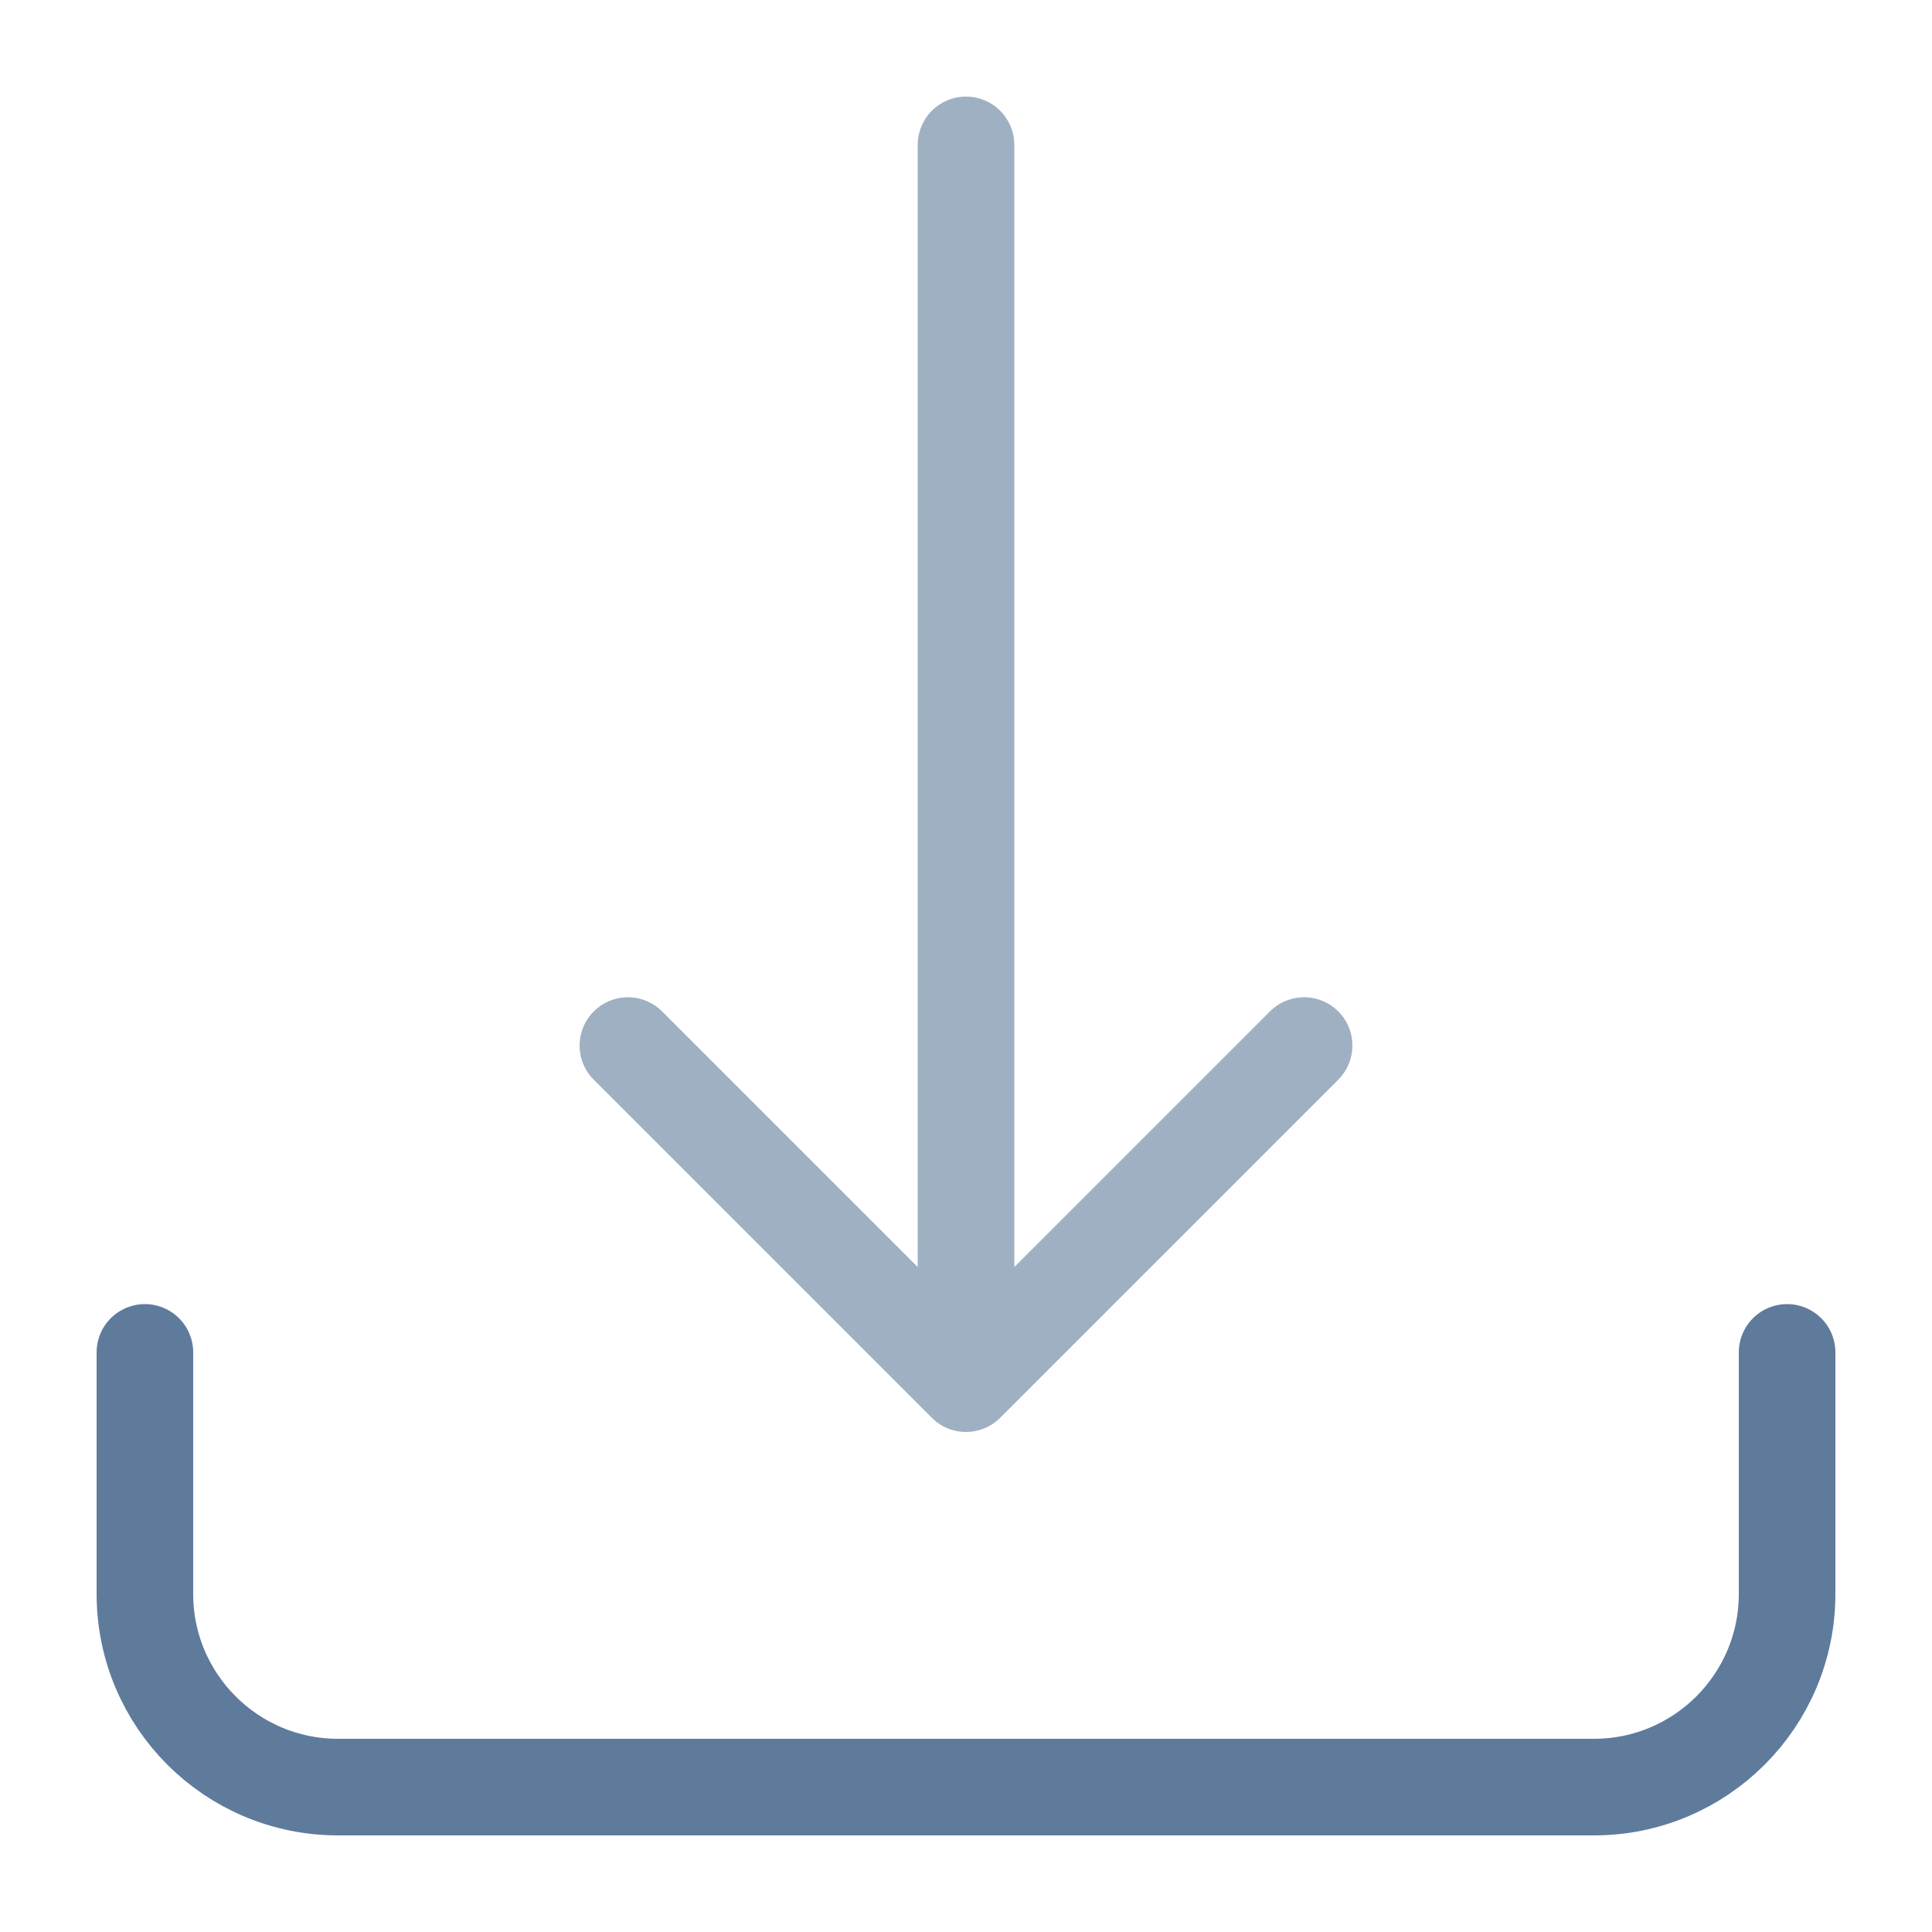 <?xml version="1.0" encoding="UTF-8"?> <svg xmlns="http://www.w3.org/2000/svg" width="72" height="72" viewBox="0 0 72 72" fill="none"> <path d="M5.4 50.4V59.4C5.4 63.377 8.623 66.6 12.6 66.6H59.4C63.376 66.6 66.6 63.377 66.6 59.4V50.4" stroke="#5F7B9C" stroke-width="3.6" stroke-linecap="round"></path> <path opacity="0.6" d="M36 51.565V5.4M36 51.565L23.4 38.965M36 51.565L48.6 38.965" stroke="#5F7B9C" stroke-width="3.6" stroke-linecap="round"></path> </svg> 